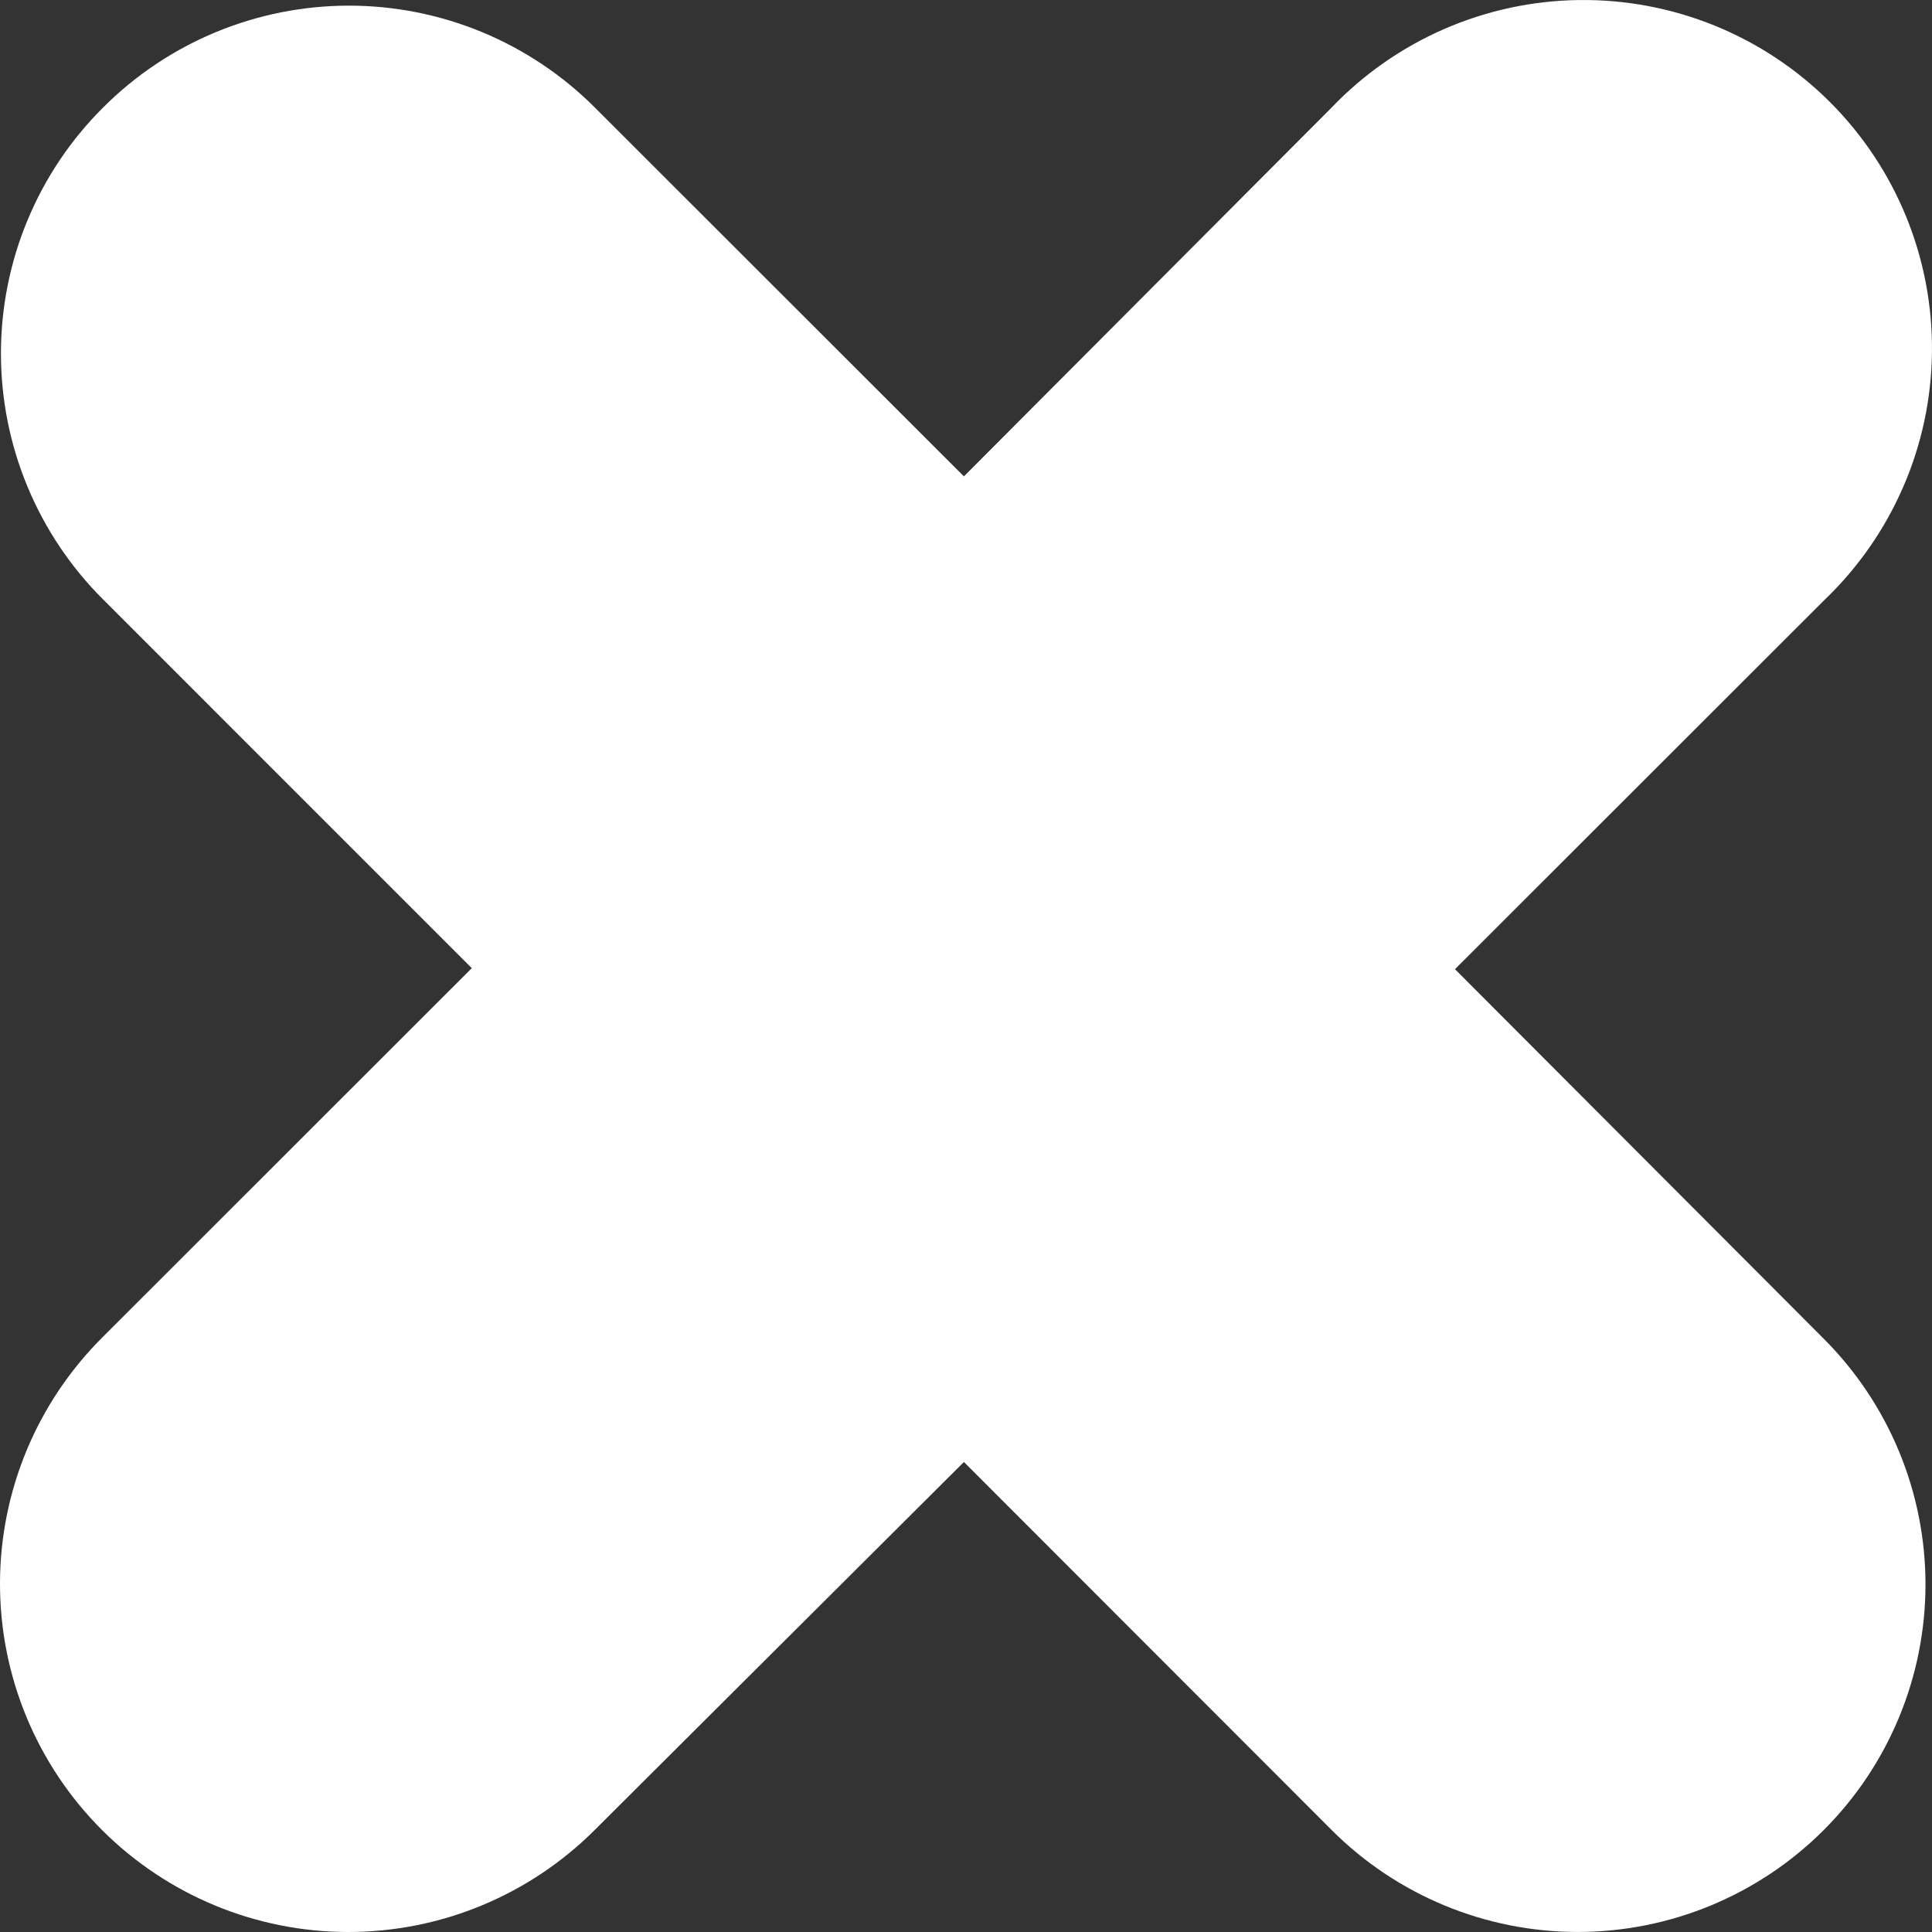 <svg width="51" height="51" viewBox="0 0 51 51" fill="none" xmlns="http://www.w3.org/2000/svg">
<rect x="0" y="0" width="51" height="51" fill="#333333" stroke="none"/>
<path d="M38.408 25.584L48.153 15.845C49.04 14.999 49.749 13.983 50.238 12.859C50.727 11.735 50.986 10.524 50.999 9.298C51.013 8.072 50.782 6.856 50.318 5.72C49.855 4.585 49.168 3.554 48.3 2.688C47.432 1.822 46.4 1.138 45.263 0.676C44.126 0.215 42.909 -0.015 41.682 0.001C40.456 0.016 39.245 0.277 38.12 0.767C36.996 1.258 35.981 1.968 35.135 2.856L25.445 12.575L15.707 2.843C14.855 1.989 13.842 1.311 12.728 0.849C11.613 0.387 10.419 0.149 9.212 0.149C8.005 0.149 6.81 0.387 5.696 0.849C4.581 1.311 3.569 1.989 2.717 2.843C1.863 3.694 1.186 4.705 0.724 5.819C0.262 6.932 0.025 8.125 0.025 9.331C0.025 10.536 0.262 11.729 0.724 12.842C1.186 13.956 1.863 14.967 2.717 15.819L12.454 25.557L2.697 35.309C0.971 37.032 0.001 39.368 1.22954e-06 41.806C-0.001 44.243 0.966 46.581 2.69 48.305C4.413 50.029 6.752 50.999 9.19 51C11.629 51.001 13.968 50.034 15.694 48.312L25.445 38.593L35.156 48.312C36.877 50.032 39.212 50.999 41.647 50.999C44.082 50.999 46.417 50.032 48.139 48.312C49.861 46.591 50.828 44.257 50.828 41.824C50.828 39.391 49.861 37.057 48.139 35.336L38.408 25.584Z" fill="#FFFFFF"/>
</svg>
